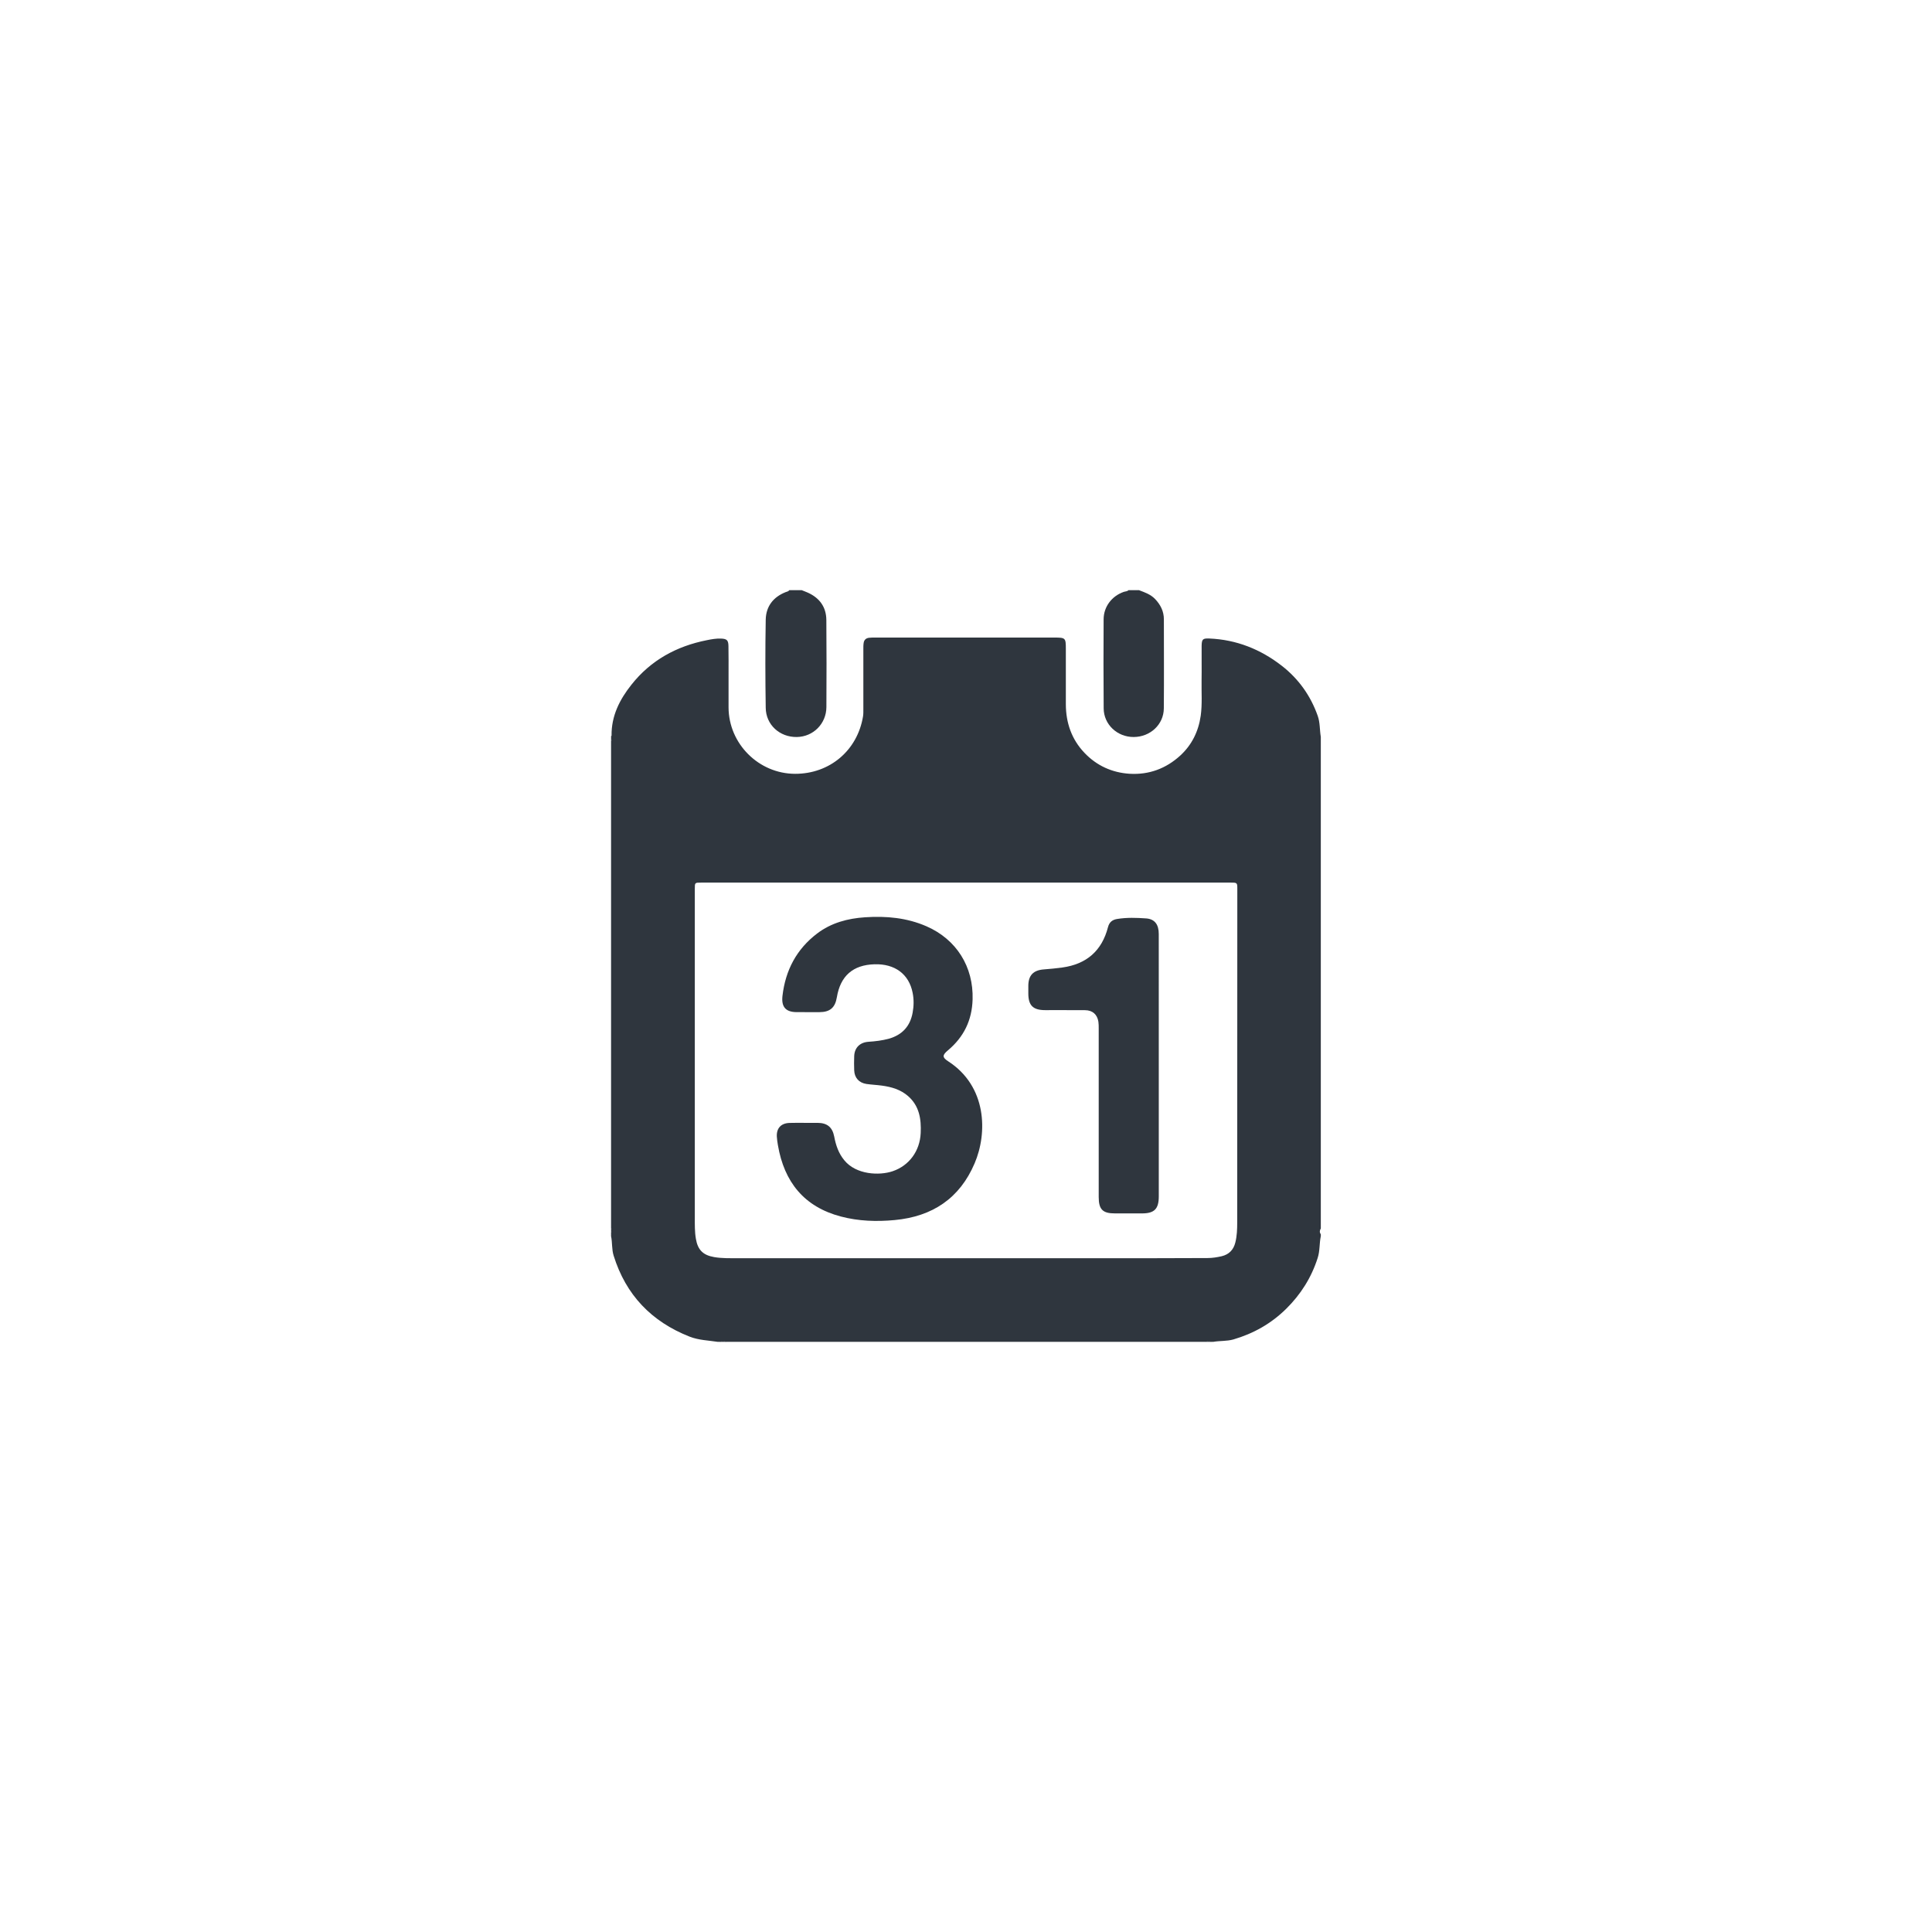 <?xml version="1.0" encoding="utf-8"?>
<!-- Generator: Adobe Illustrator 16.0.0, SVG Export Plug-In . SVG Version: 6.00 Build 0)  -->
<!DOCTYPE svg PUBLIC "-//W3C//DTD SVG 1.1//EN" "http://www.w3.org/Graphics/SVG/1.1/DTD/svg11.dtd">
<svg version="1.1" id="Layer_1" xmlns="http://www.w3.org/2000/svg" xmlns:xlink="http://www.w3.org/1999/xlink" x="0px" y="0px"
	 width="74px" height="74px" viewBox="0 0 74 74" enable-background="new 0 0 74 74" xml:space="preserve">
<g id="chRyOf_2_">
	<g>
		<path fill-rule="evenodd" clip-rule="evenodd" fill="#2F363E" d="M27.567,51.396c0.084-0.057,0.17-0.047,0.256,0
			C27.737,51.396,27.651,51.396,27.567,51.396z"/>
		<path fill-rule="evenodd" clip-rule="evenodd" fill="#2F363E" d="M23.407,47.02c0.048,0.072,0.054,0.146,0,0.219
			C23.407,47.166,23.407,47.092,23.407,47.02z"/>
		<path fill-rule="evenodd" clip-rule="evenodd" fill="#2F363E" d="M46.181,51.396c0.07-0.045,0.143-0.053,0.219,0
			C46.323,51.396,46.251,51.396,46.181,51.396z"/>
		<g>
			<path fill-rule="evenodd" clip-rule="evenodd" fill="#2F363E" d="M30.704,22.604c0.08,0.032,0.158,0.06,0.234,0.094
				c0.453,0.203,0.709,0.552,0.713,1.05c0.01,1.112,0.008,2.225,0.002,3.336c-0.004,0.637-0.504,1.136-1.132,1.145
				c-0.655,0.011-1.185-0.467-1.192-1.119c-0.017-1.124-0.02-2.249,0-3.372c0.01-0.507,0.281-0.866,0.762-1.058
				c0.049-0.02,0.107-0.023,0.141-0.075C30.39,22.604,30.547,22.604,30.704,22.604z"/>
			<path fill-rule="evenodd" clip-rule="evenodd" fill="#2F363E" d="M43.624,22.604c0.221,0.085,0.443,0.159,0.615,0.336
				c0.211,0.22,0.34,0.473,0.34,0.781c0,1.137,0.008,2.274-0.002,3.411c-0.004,0.618-0.52,1.095-1.154,1.097
				c-0.631,0.002-1.146-0.479-1.15-1.098c-0.01-1.138-0.008-2.274-0.002-3.41c0.002-0.482,0.312-0.889,0.768-1.05
				c0.061-0.021,0.135-0.015,0.186-0.067C43.354,22.604,43.491,22.604,43.624,22.604z"/>
			<path fill-rule="evenodd" clip-rule="evenodd" fill="#2F363E" d="M23.407,28.188c0.01-0.002,0.022-0.002,0.033-0.003
				c0.004,0.076,0.016,0.153-0.033,0.222C23.407,28.334,23.407,28.261,23.407,28.188z"/>
			<path fill="#2F363E" d="M50.472,27.42c-0.271-0.77-0.729-1.413-1.371-1.915c-0.818-0.637-1.742-1.006-2.785-1.049
				c-0.248-0.01-0.285,0.028-0.291,0.278c-0.004,0.444,0.006,0.889-0.002,1.332c-0.008,0.45,0.029,0.9-0.033,1.349
				c-0.086,0.602-0.342,1.12-0.785,1.526c-0.545,0.497-1.195,0.74-1.939,0.696c-0.676-0.043-1.264-0.313-1.729-0.802
				c-0.492-0.516-0.711-1.15-0.713-1.861c0-0.705,0-1.411,0-2.116c0-0.426-0.012-0.438-0.447-0.438c-2.279,0-4.561,0-6.841,0
				c-0.085,0-0.171-0.002-0.256,0.009c-0.117,0.016-0.185,0.085-0.201,0.2c-0.013,0.086-0.011,0.171-0.011,0.255
				c0,0.762,0.002,1.521,0,2.282c0,0.091,0.002,0.182-0.012,0.272c-0.215,1.306-1.274,2.203-2.602,2.201
				c-1.394-0.003-2.545-1.152-2.549-2.545c-0.001-0.413,0-0.827,0-1.24c-0.001-0.371,0.004-0.742-0.004-1.112
				c-0.004-0.223-0.064-0.275-0.287-0.283c-0.184-0.007-0.363,0.025-0.542,0.062c-1.163,0.23-2.148,0.77-2.888,1.706
				c-0.45,0.566-0.77,1.195-0.76,1.946c-0.009,0.078,0.018,0.159-0.019,0.234c0,6.204,0,12.408,0,18.612
				c0.029,0.072,0.029,0.146,0,0.219c0,0.037,0,0.074,0,0.109c0.052,0.248,0.022,0.508,0.1,0.752c0.468,1.5,1.446,2.521,2.905,3.096
				c0.353,0.139,0.72,0.145,1.082,0.201c0.025,0,0.049,0,0.074,0c0.084-0.027,0.17-0.027,0.256,0c6.118,0,12.236,0,18.357,0
				c0.07-0.027,0.143-0.027,0.219,0c0.021,0,0.047,0,0.07,0c0.256-0.045,0.523-0.021,0.773-0.092
				c0.768-0.225,1.445-0.604,2.023-1.174c0.561-0.555,0.965-1.195,1.205-1.945c0.09-0.273,0.062-0.561,0.121-0.838
				c0-0.025,0-0.049,0-0.072c-0.055-0.074-0.045-0.148,0-0.221c0-6.276,0-12.554,0-18.83C50.544,27.958,50.565,27.681,50.472,27.42z
				 M47.388,46.814c0,0.262-0.008,0.521-0.072,0.777c-0.07,0.281-0.242,0.457-0.521,0.525c-0.18,0.041-0.359,0.07-0.543,0.07
				c-0.676,0.002-1.35,0.006-2.023,0.006c-5.328,0-10.658,0-15.984,0c-0.299,0-0.598,0.008-0.893-0.043
				c-0.426-0.074-0.627-0.277-0.698-0.701c-0.047-0.271-0.041-0.545-0.041-0.816c0-4.197,0-8.395,0-12.592
				c0-0.234,0-0.234,0.244-0.234c3.382,0,6.763,0,10.146,0c3.375,0,6.75,0,10.125,0c0.264,0,0.264,0,0.264,0.253
				C47.39,38.311,47.388,42.562,47.388,46.814z"/>
			<path fill-rule="evenodd" clip-rule="evenodd" fill="#2F363E" d="M30.823,43.008c0.164,0,0.328,0,0.492,0
				c0.367,0.002,0.567,0.164,0.637,0.523c0.062,0.33,0.166,0.643,0.387,0.91c0.453,0.557,1.343,0.592,1.851,0.42
				c0.636-0.215,1.044-0.777,1.075-1.463c0.024-0.535-0.051-1.035-0.482-1.414c-0.288-0.252-0.635-0.352-1.001-0.402
				c-0.198-0.027-0.398-0.035-0.598-0.064c-0.284-0.045-0.455-0.236-0.466-0.521c-0.006-0.181-0.008-0.364,0-0.547
				c0.013-0.321,0.22-0.525,0.546-0.547c0.265-0.018,0.532-0.048,0.79-0.121c0.506-0.145,0.809-0.479,0.902-0.994
				c0.047-0.252,0.051-0.511,0-0.762c-0.139-0.715-0.682-1.116-1.461-1.092c-0.824,0.024-1.305,0.445-1.441,1.263
				c-0.066,0.401-0.264,0.569-0.668,0.571c-0.292,0-0.585,0.002-0.877-0.001c-0.42-0.003-0.587-0.206-0.538-0.625
				c0.114-0.979,0.538-1.785,1.325-2.385c0.541-0.411,1.174-0.58,1.84-0.623c0.809-0.054,1.601,0.017,2.356,0.348
				c1.146,0.502,1.798,1.551,1.761,2.797c-0.023,0.801-0.336,1.441-0.945,1.952c-0.219,0.182-0.221,0.271,0.008,0.418
				c1.486,0.959,1.514,2.742,1.014,3.91c-0.57,1.34-1.617,2.037-3.059,2.172c-0.695,0.066-1.385,0.043-2.062-0.135
				c-1.411-0.371-2.173-1.324-2.413-2.734c-0.018-0.107-0.035-0.215-0.041-0.324c-0.018-0.322,0.158-0.516,0.484-0.527
				C30.435,43.004,30.628,43.008,30.823,43.008L30.823,43.008z"/>
			<path fill-rule="evenodd" clip-rule="evenodd" fill="#2F363E" d="M44.384,40.825c0,1.667,0,3.333,0,4.999
				c0,0.482-0.17,0.652-0.643,0.652c-0.346,0-0.693,0-1.041,0c-0.465,0-0.617-0.154-0.617-0.625c0-2.154,0-4.307,0-6.46
				c0-0.084,0-0.171-0.012-0.255c-0.043-0.281-0.225-0.442-0.51-0.444c-0.512-0.004-1.021-0.001-1.533-0.002
				c-0.461-0.001-0.641-0.179-0.641-0.639c0-0.098,0-0.195,0-0.293c0.002-0.4,0.191-0.598,0.596-0.628
				c0.238-0.018,0.475-0.041,0.707-0.073c0.93-0.128,1.516-0.644,1.748-1.544c0.051-0.2,0.176-0.287,0.354-0.315
				c0.367-0.06,0.74-0.047,1.109-0.021c0.328,0.024,0.482,0.235,0.482,0.594C44.386,37.456,44.384,39.141,44.384,40.825z"/>
		</g>
	</g>
</g>
</svg>
